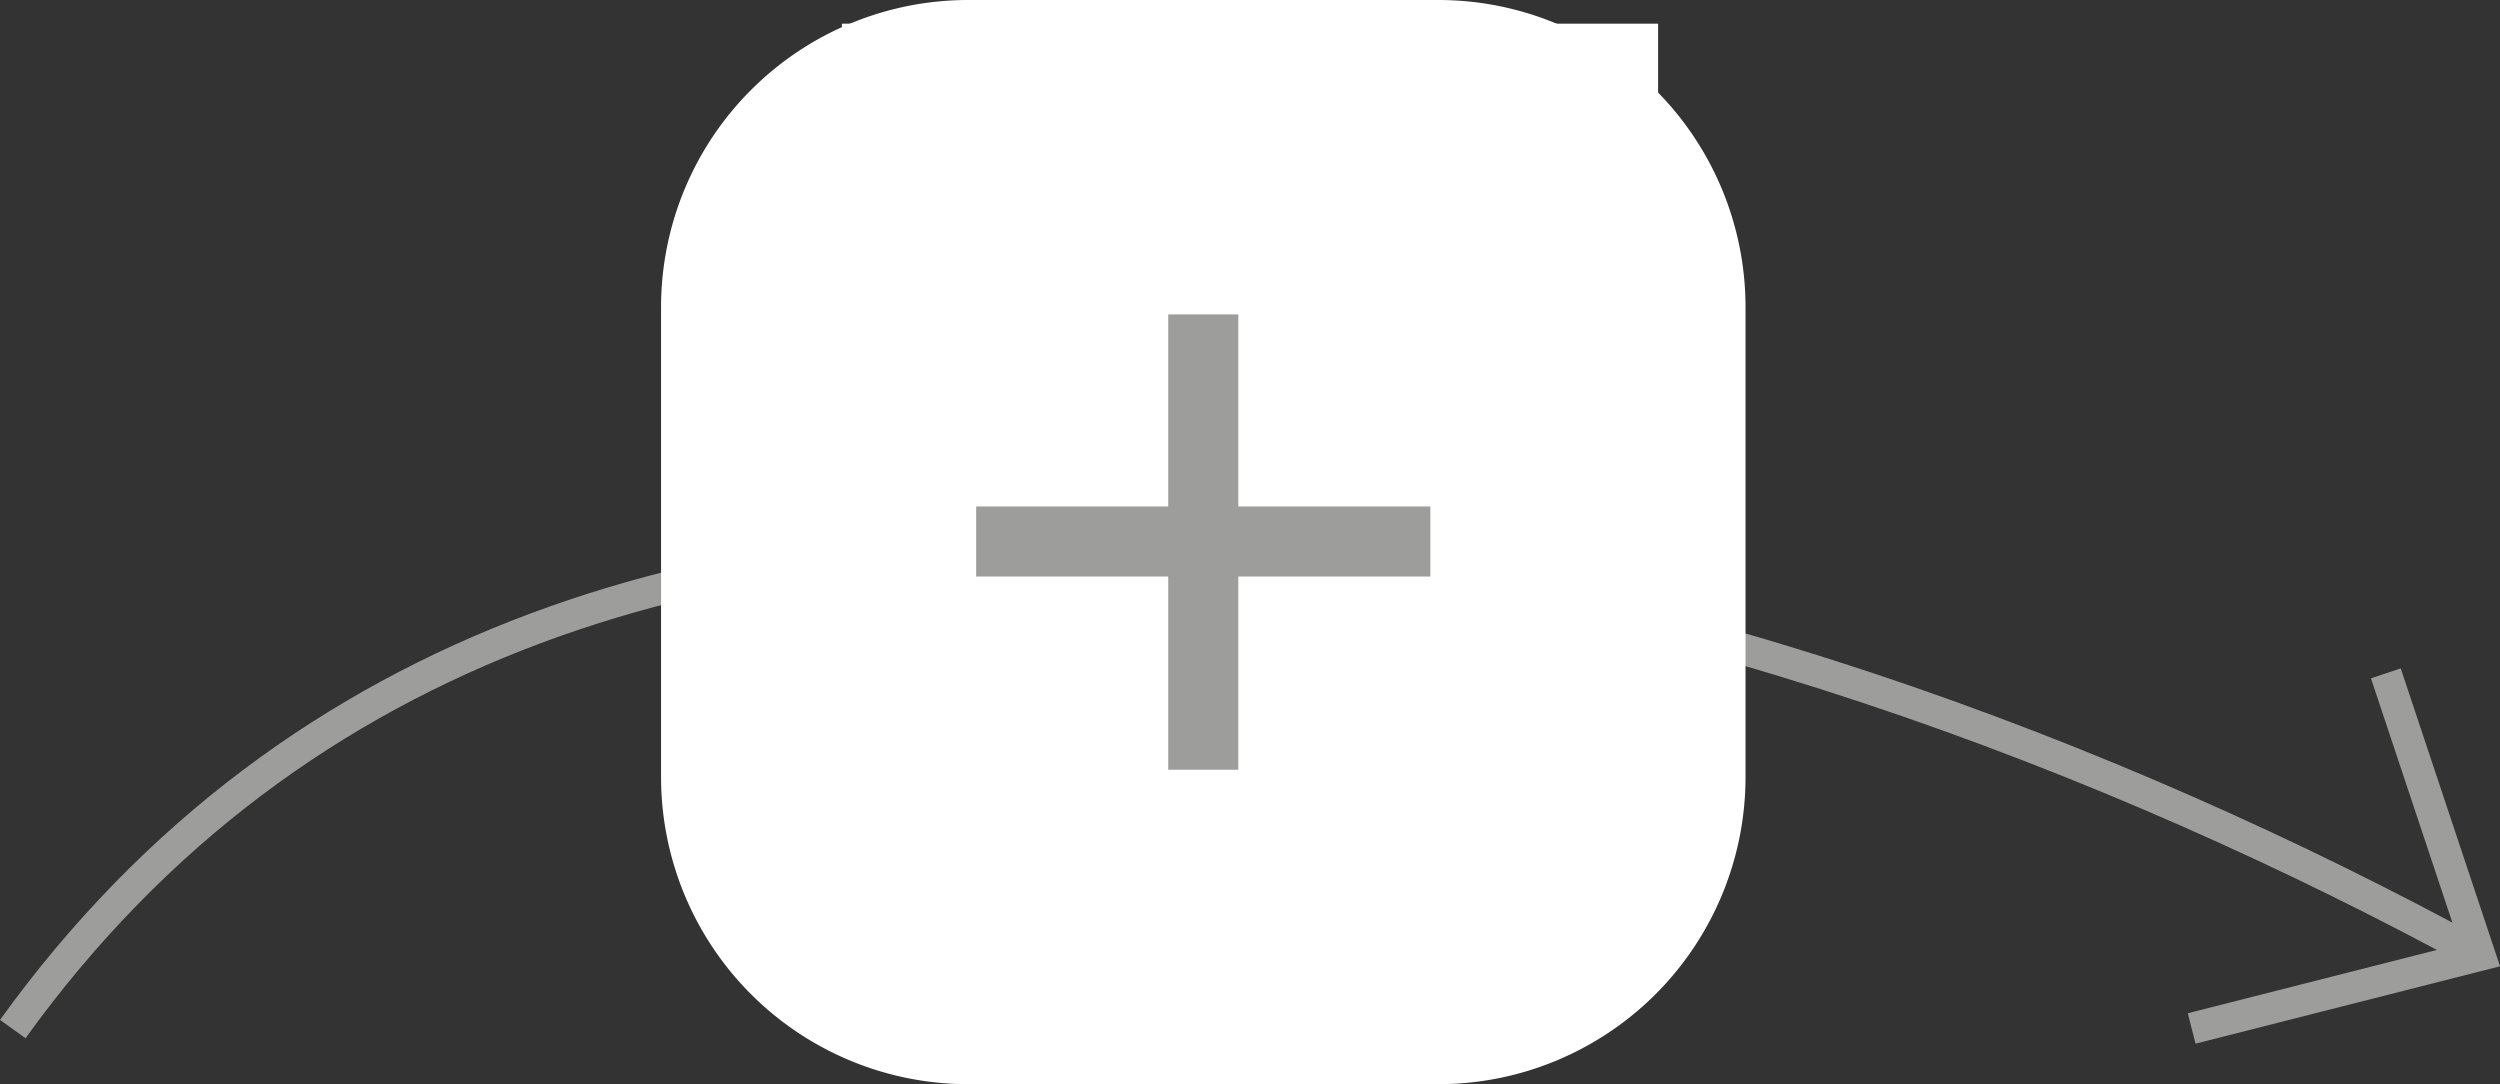 <svg id="Group_11" data-name="Group 11" xmlns="http://www.w3.org/2000/svg" xmlns:xlink="http://www.w3.org/1999/xlink" width="69.177" height="30" viewBox="0 0 69.177 30">
  <rect x="0" y="0" width="69.177" height="30" fill="#333333" stroke="none"/>
  <defs>
    <clipPath id="clip-path">
      <rect id="Rectangle_6" data-name="Rectangle 6" width="69.177" height="30" fill="none"/>
    </clipPath>
  </defs>
  <rect id="Rectangle_5" data-name="Rectangle 5" width="22.585" height="23.454" transform="translate(23.296 0.655)" fill="#fff"/>
  <g id="Group_10" data-name="Group 10">
    <g id="Group_9" data-name="Group 9" clip-path="url(#clip-path)">
      <path id="Path_12" data-name="Path 12" d="M68.617,26.432C48.438,15.4,16.084,6.628.353,28.475" fill="none" stroke="#9d9d9c" stroke-miterlimit="10" stroke-width="0.869"/>
      <path id="Path_13" data-name="Path 13" d="M60.645,28.458l7.973-2.026-2.6-7.8" fill="none" stroke="#9d9d9c" stroke-miterlimit="10" stroke-width="0.869"/>
      <path id="Path_14" data-name="Path 14" d="M39.8,30H26.792a8.5,8.5,0,0,1-8.5-8.5V8.5a8.5,8.5,0,0,1,8.5-8.5H39.8a8.5,8.5,0,0,1,8.5,8.5V21.5A8.5,8.5,0,0,1,39.8,30" fill="#fff"/>
      <path id="Path_15" data-name="Path 15" d="M39.579,14.015v1.938H34.265V21.3H32.326V15.953H27.011V14.015h5.315V8.7h1.939v5.315Z" fill="#9d9d9c"/>
    </g>
  </g>
</svg>
